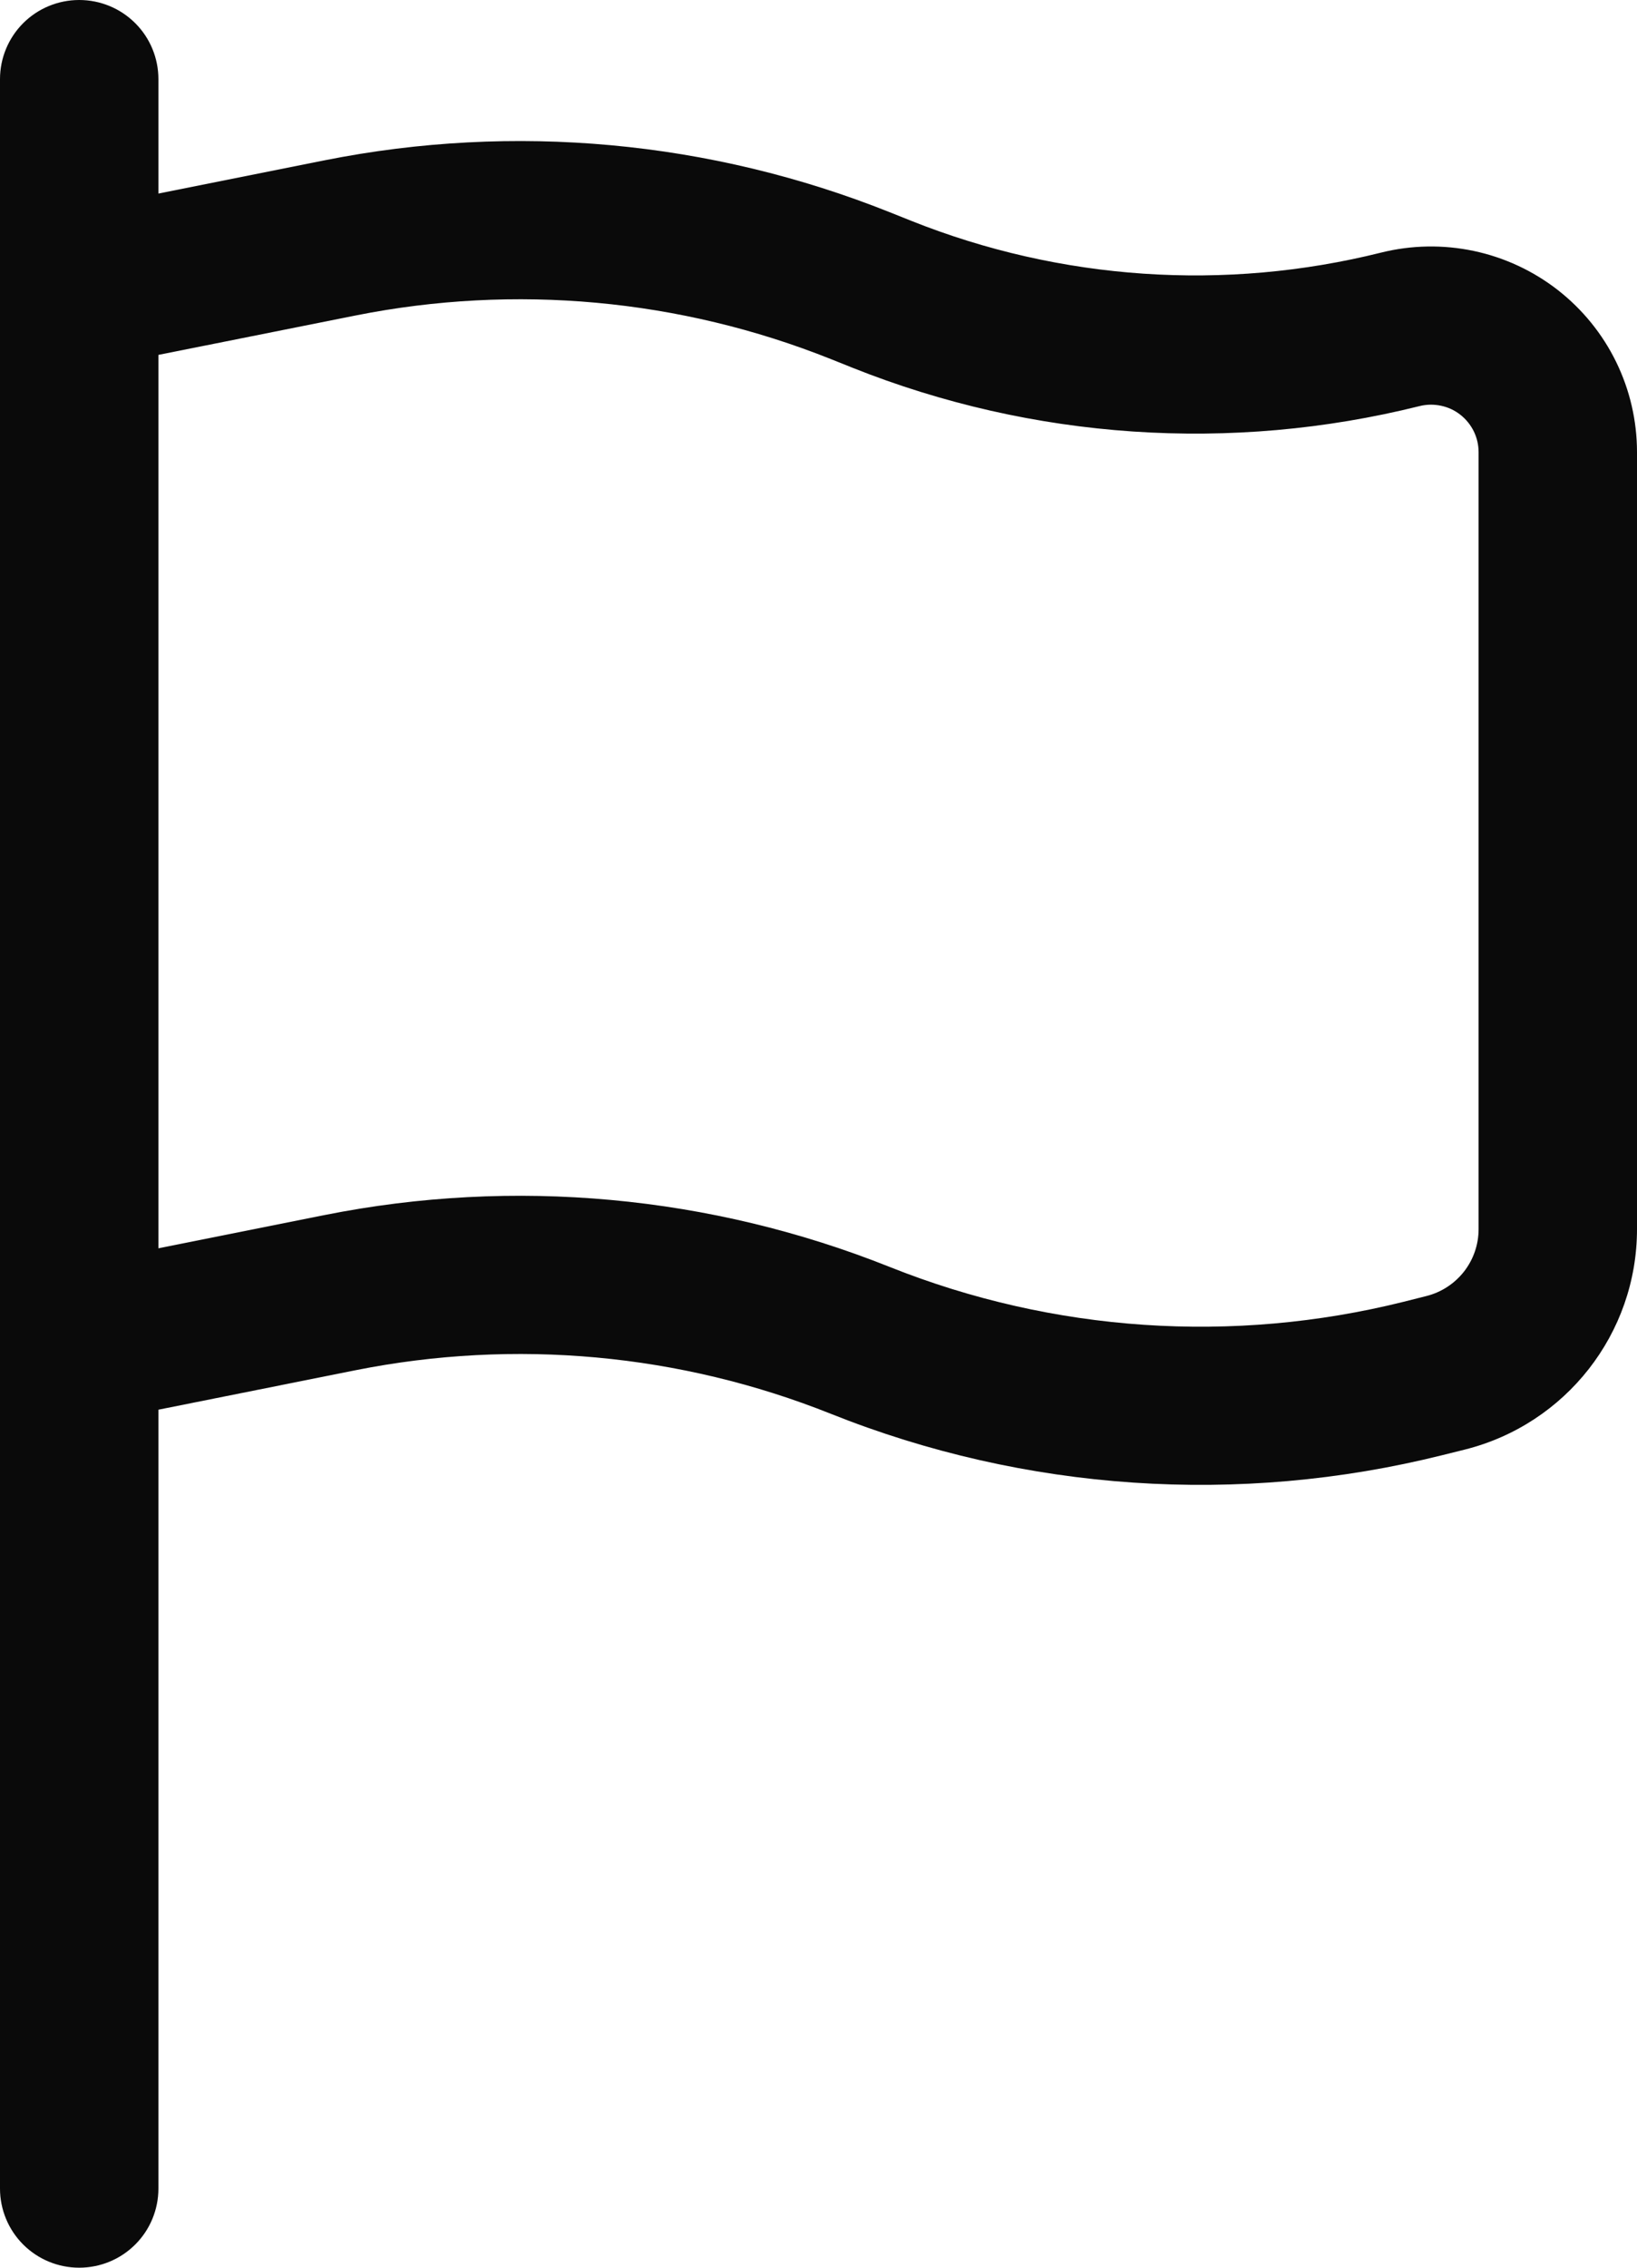<?xml version="1.0" encoding="UTF-8"?> <svg xmlns="http://www.w3.org/2000/svg" width="26" height="36" viewBox="0 0 26 36" fill="none"><path fill-rule="evenodd" clip-rule="evenodd" d="M1.258 0C1.592 0 1.912 0.132 2.148 0.368C2.384 0.603 2.516 0.923 2.516 1.256V3.073L5.156 2.545C8.165 1.945 11.283 2.232 14.131 3.369L14.471 3.505C16.844 4.452 19.456 4.629 21.936 4.01C22.418 3.89 22.921 3.881 23.408 3.984C23.894 4.087 24.35 4.299 24.742 4.604C25.134 4.91 25.451 5.3 25.669 5.746C25.887 6.192 26 6.682 26 7.178V19.514C26 21.168 24.871 22.611 23.262 23.013L22.904 23.102C19.678 23.906 16.281 23.676 13.195 22.444C10.8 21.488 8.179 21.248 5.65 21.752L2.516 22.379V34.744C2.516 35.077 2.384 35.397 2.148 35.632C1.912 35.868 1.592 36 1.258 36C0.924 36 0.604 35.868 0.368 35.632C0.133 35.397 0 35.077 0 34.744V1.256C0 0.923 0.133 0.603 0.368 0.368C0.604 0.132 0.924 0 1.258 0ZM2.516 19.817L5.156 19.289C8.165 18.689 11.283 18.976 14.131 20.113C16.726 21.149 19.581 21.342 22.293 20.666L22.654 20.575C22.891 20.516 23.101 20.379 23.252 20.187C23.402 19.995 23.484 19.758 23.484 19.514V7.178C23.484 7.064 23.458 6.951 23.408 6.848C23.357 6.745 23.284 6.654 23.194 6.584C23.104 6.513 22.998 6.464 22.886 6.441C22.774 6.417 22.657 6.419 22.546 6.447C19.553 7.193 16.401 6.98 13.537 5.837L13.195 5.7C10.8 4.744 8.179 4.504 5.65 5.008L2.516 5.634V19.817Z" fill="#0A0A0A"></path></svg> 
